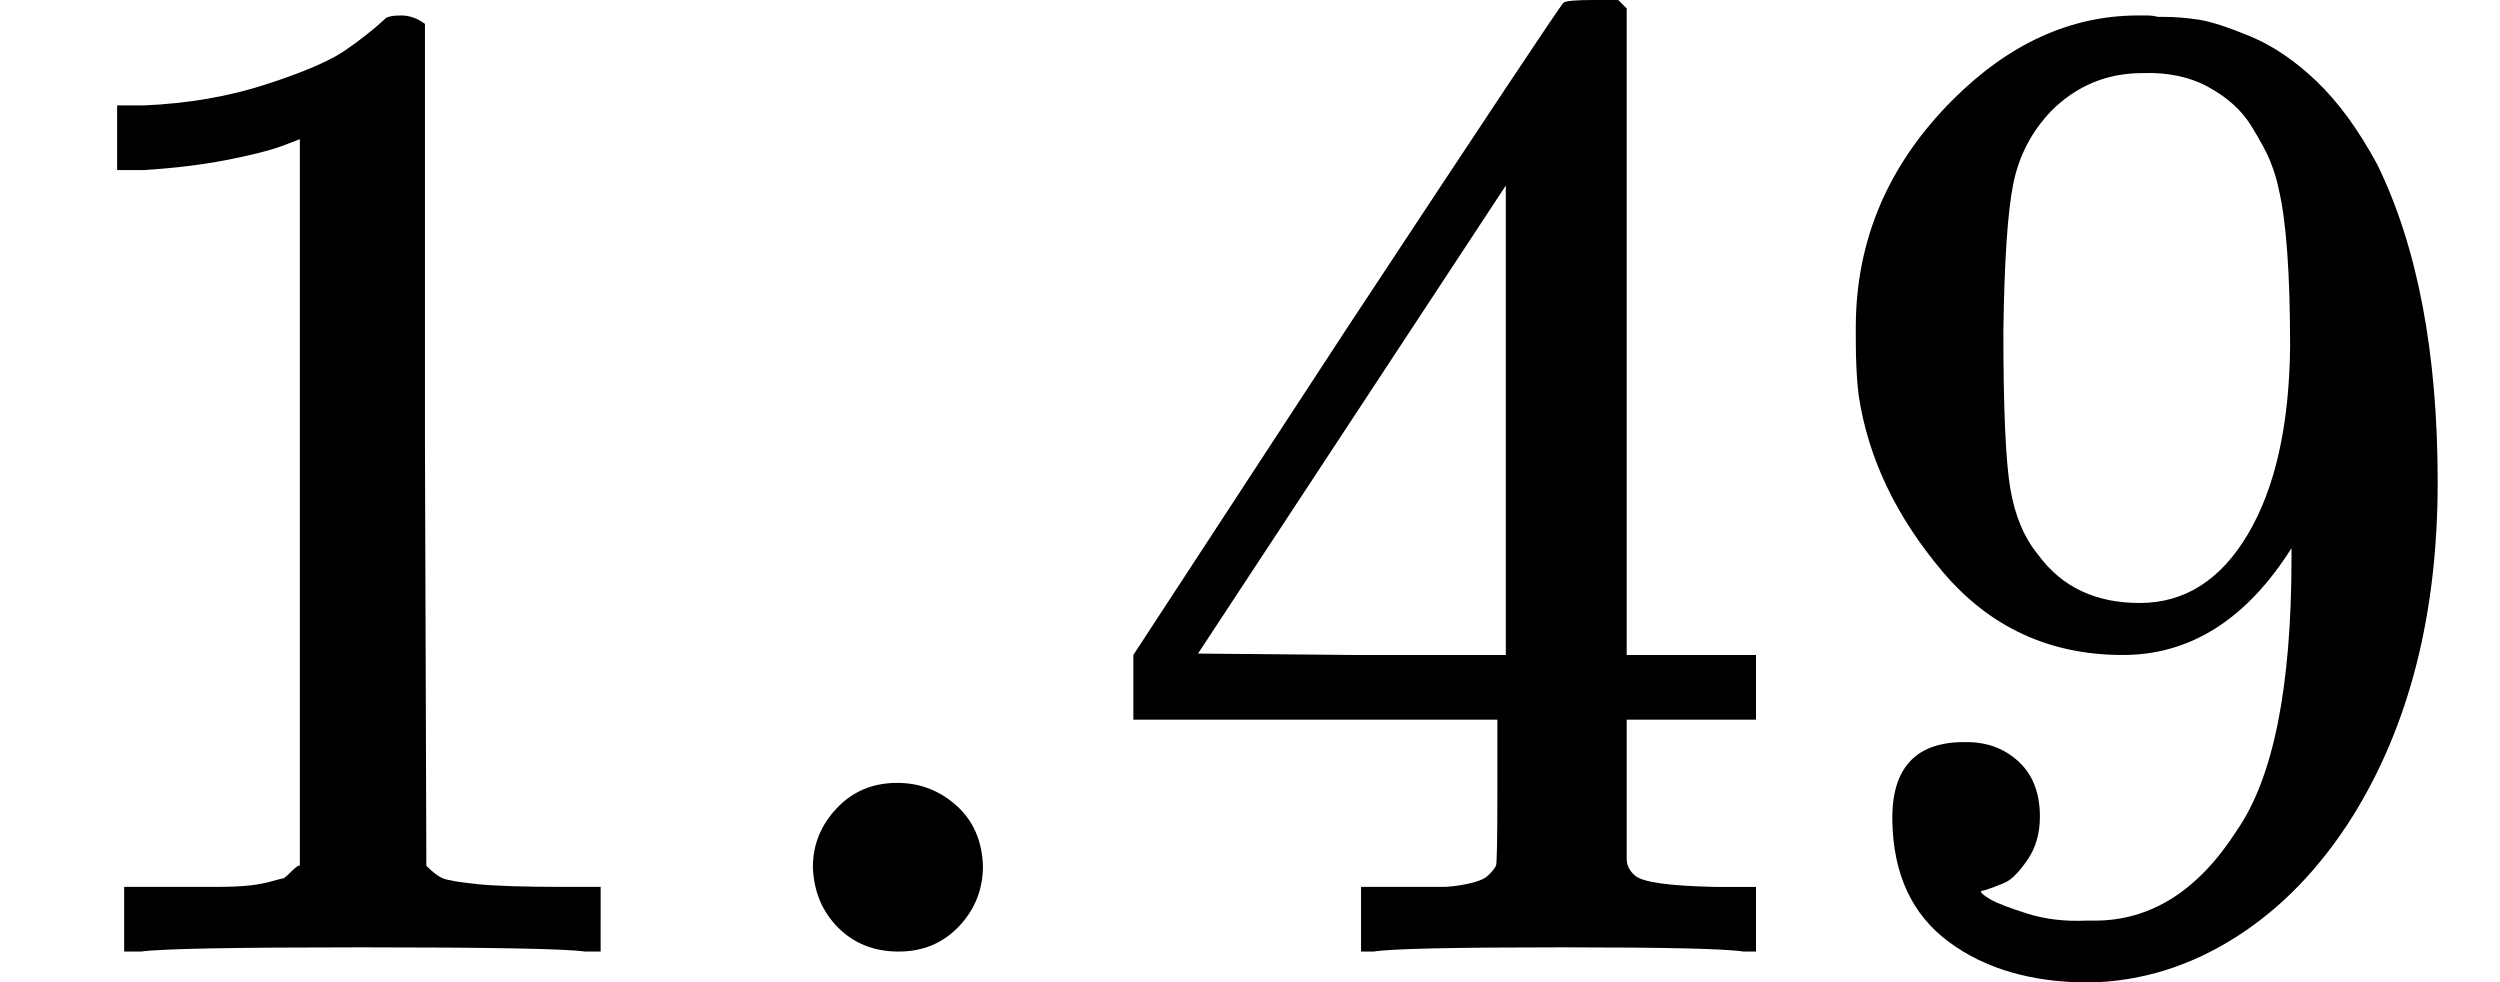 <svg style="vertical-align:-.05ex" xmlns="http://www.w3.org/2000/svg" width="4.023ex" height="1.581ex" viewBox="0 -677 1778 699"><g data-mml-node="math" stroke="currentColor" fill="currentColor" stroke-width="0"><g data-mml-node="mn" stroke="none"><path data-c="31" d="m213-578-13 5q-14 5-40 10t-58 7H83v-46h19q47-2 87-15t56-24 28-22q2-3 12-3 9 0 17 6v299l1 300q7 7 12 9t24 4 62 2h26V0h-11q-21-3-159-3-136 0-157 3H88v-46h64q16 0 25-1t16-3 8-2 6-5 6-4v-517z"/><path data-c="2E" d="M578-60q0-24 17-42t43-18q24 0 42 16t19 43q0 25-17 43T639 0t-43-17-18-43z"/><path data-c="34" d="M1240 0q-18-3-129-3-116 0-134 3h-9v-46h58q7 0 17-2t14-5 7-8q1-2 1-54v-50H806v-46l151-231q153-232 155-233 2-2 21-2h18l6 6v460h92v46h-92v99q0 7 6 12 8 7 57 8h29V0h-9zm-169-211v-334L852-212l109 1h110z"/><path data-c="39" d="M1630-287q-48 76-120 76-78 0-128-59t-60-126q-2-16-2-40v-8q0-93 69-162 60-60 132-60h6q4 0 8 1h4q12 0 25 2t37 12 47 32 43 59q43 88 43 226 0 140-60 237-35 56-84 87t-104 32q-61 0-100-29t-40-86 53-56q22 0 37 14t15 39q0 18-9 31t-16 16-13 5l-4 1q0 2 7 6t26 10 42 5h6q60 0 101-64 39-56 39-194v-7zm-108 39q48 0 77-49t30-133q0-78-8-112-2-10-6-20t-14-26-30-27-47-10q-38 0-65 27-21 22-27 52t-7 105q0 83 5 112t20 47q25 34 72 34z"/></g></g></svg>